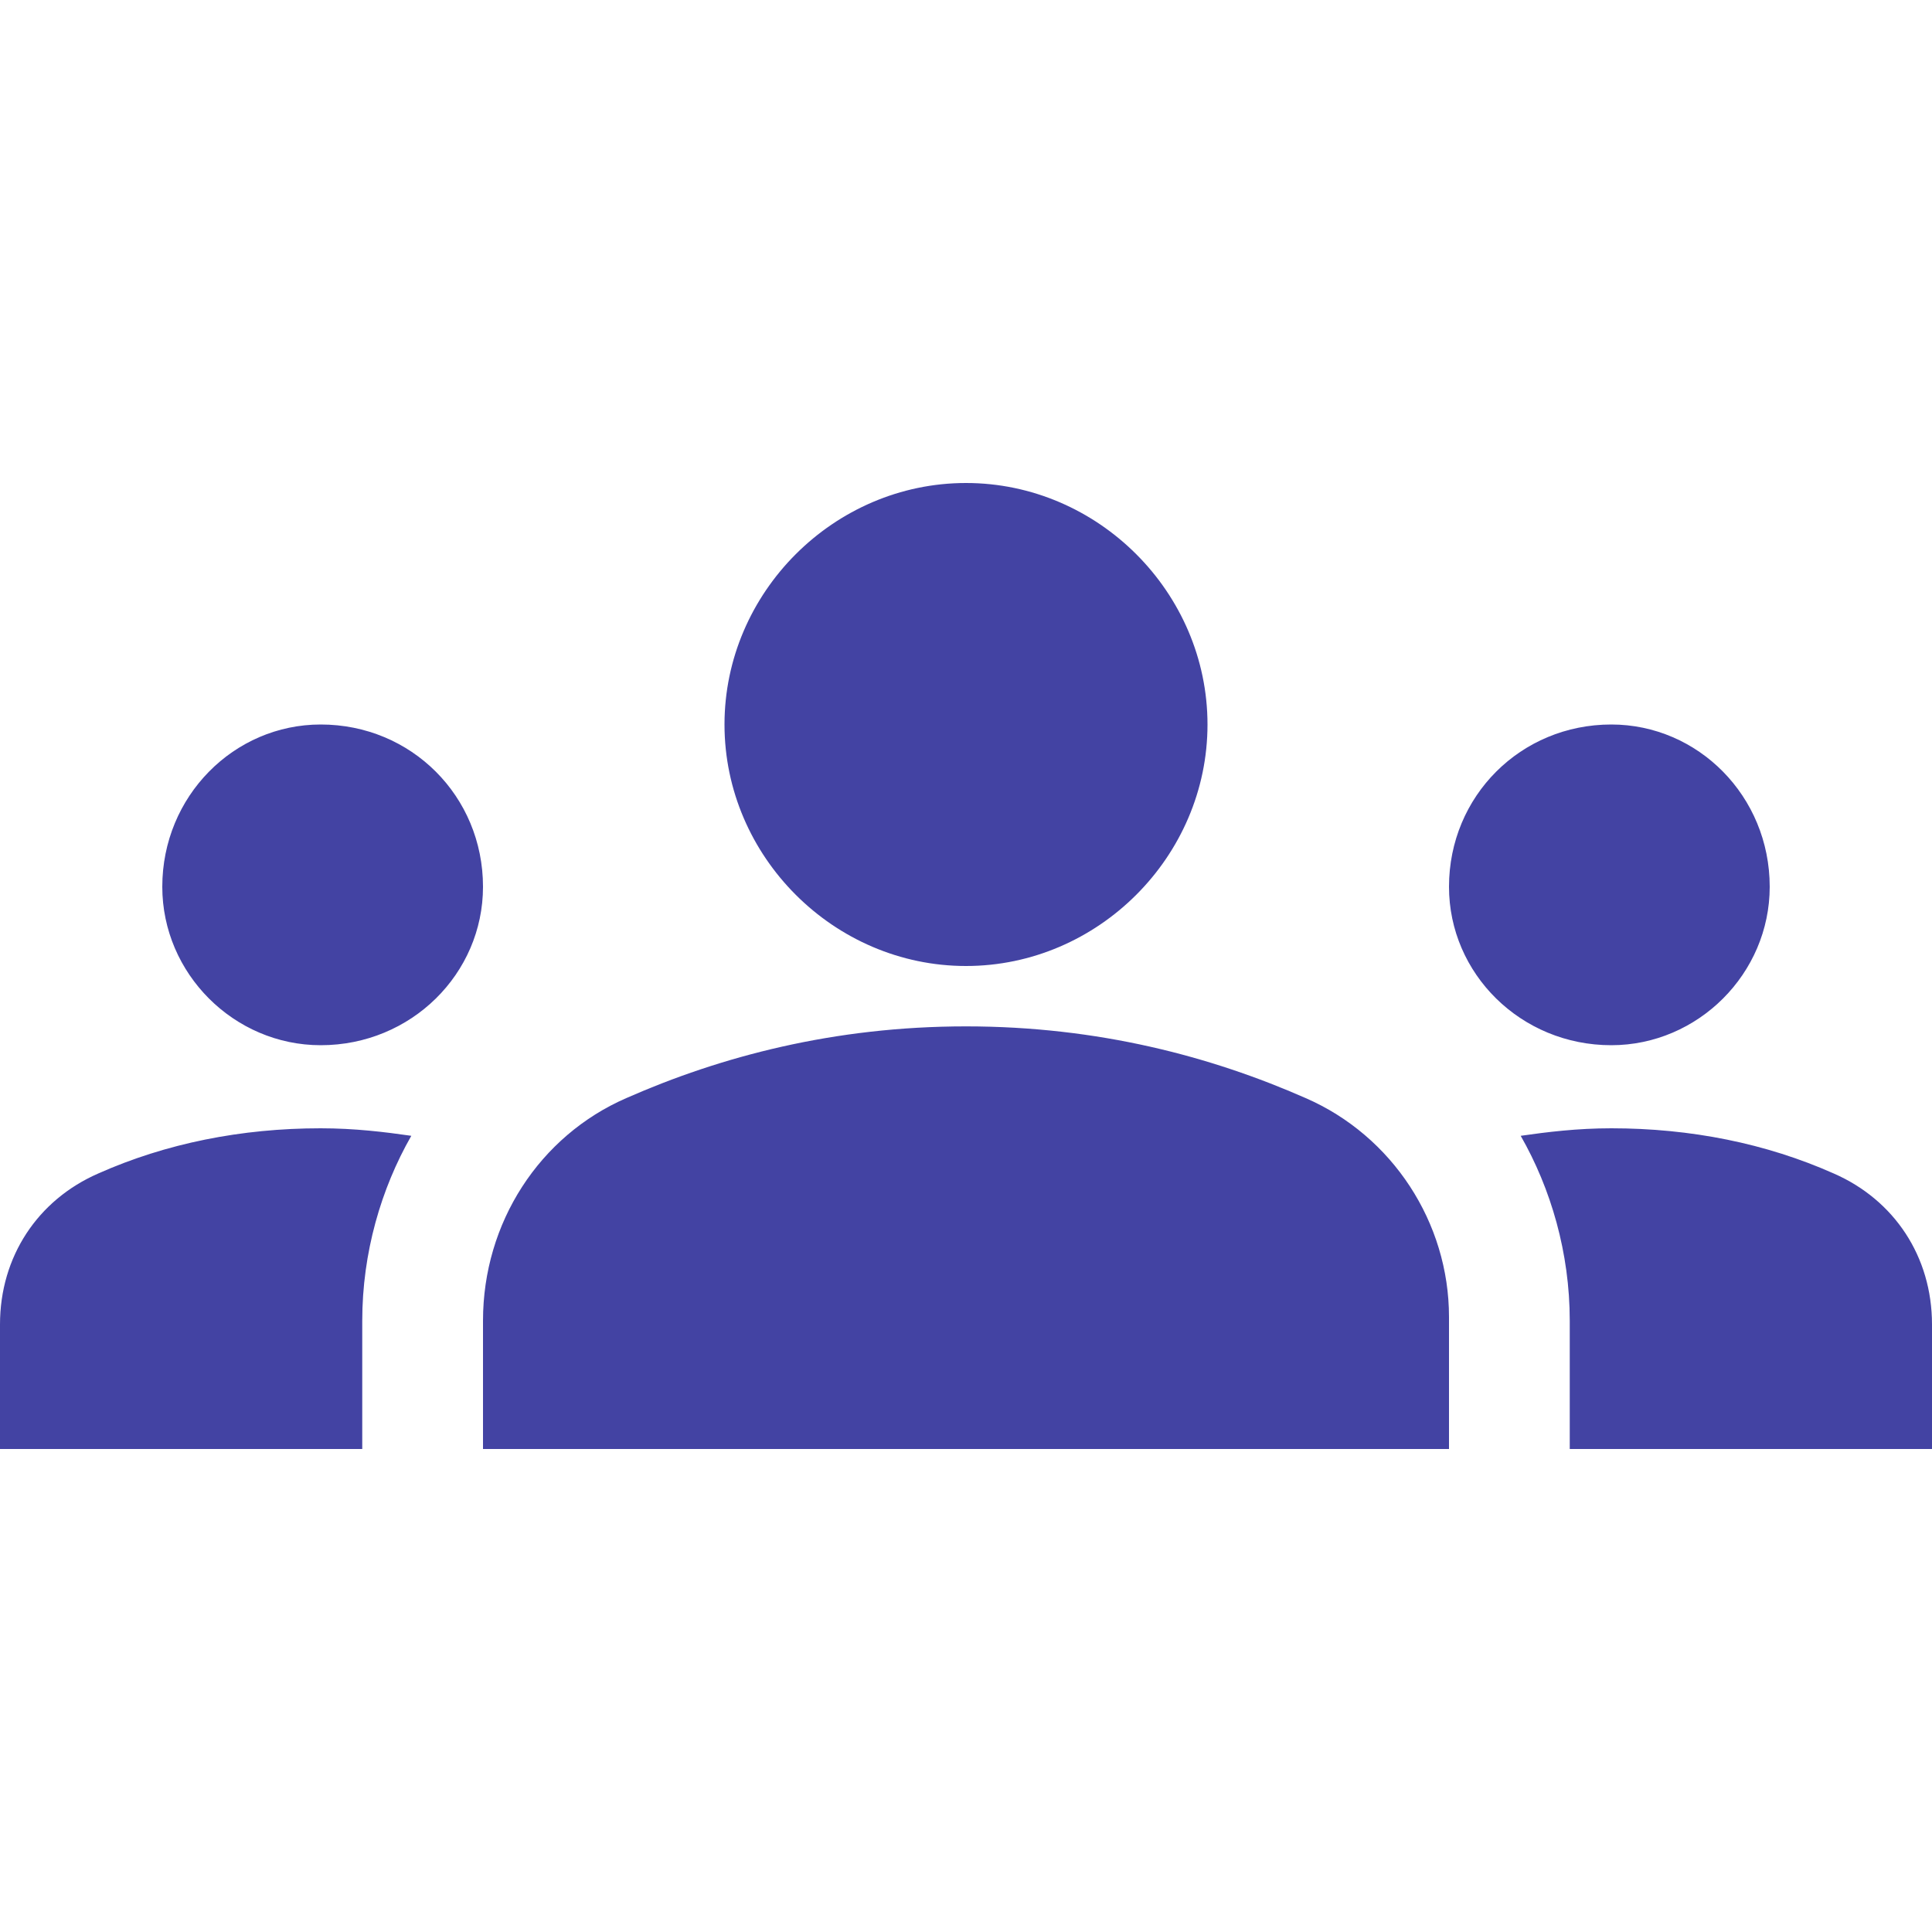 <svg width="28" height="28" viewBox="0 0 28 28" fill="none" xmlns="http://www.w3.org/2000/svg">
<path d="M14 14.875C15.914 14.875 17.555 15.312 18.922 15.914C20.18 16.461 21 17.719 21 19.086V21H7V19.141C7 17.719 7.82 16.461 9.078 15.914C10.445 15.312 12.086 14.875 14 14.875ZM4.648 15.148C5.961 15.148 7 14.109 7 12.852C7 11.539 5.961 10.5 4.648 10.5C3.391 10.5 2.352 11.539 2.352 12.852C2.352 14.109 3.391 15.148 4.648 15.148ZM5.961 16.461C5.578 16.406 5.141 16.352 4.648 16.352C3.5 16.352 2.406 16.57 1.422 17.008C0.547 17.391 0 18.211 0 19.195V21H5.25V19.141C5.25 18.156 5.523 17.227 5.961 16.461ZM23.352 15.148C24.609 15.148 25.648 14.109 25.648 12.852C25.648 11.539 24.609 10.5 23.352 10.5C22.039 10.5 21 11.539 21 12.852C21 14.109 22.039 15.148 23.352 15.148ZM28 19.195C28 18.211 27.453 17.391 26.578 17.008C25.594 16.57 24.5 16.352 23.352 16.352C22.859 16.352 22.422 16.406 22.039 16.461C22.477 17.227 22.75 18.156 22.75 19.141V21H28V19.195ZM14 7C15.914 7 17.5 8.586 17.5 10.5C17.5 12.414 15.914 14 14 14C12.086 14 10.5 12.414 10.5 10.5C10.5 8.586 12.086 7 14 7Z" fill="#4343A3"/>
</svg>
